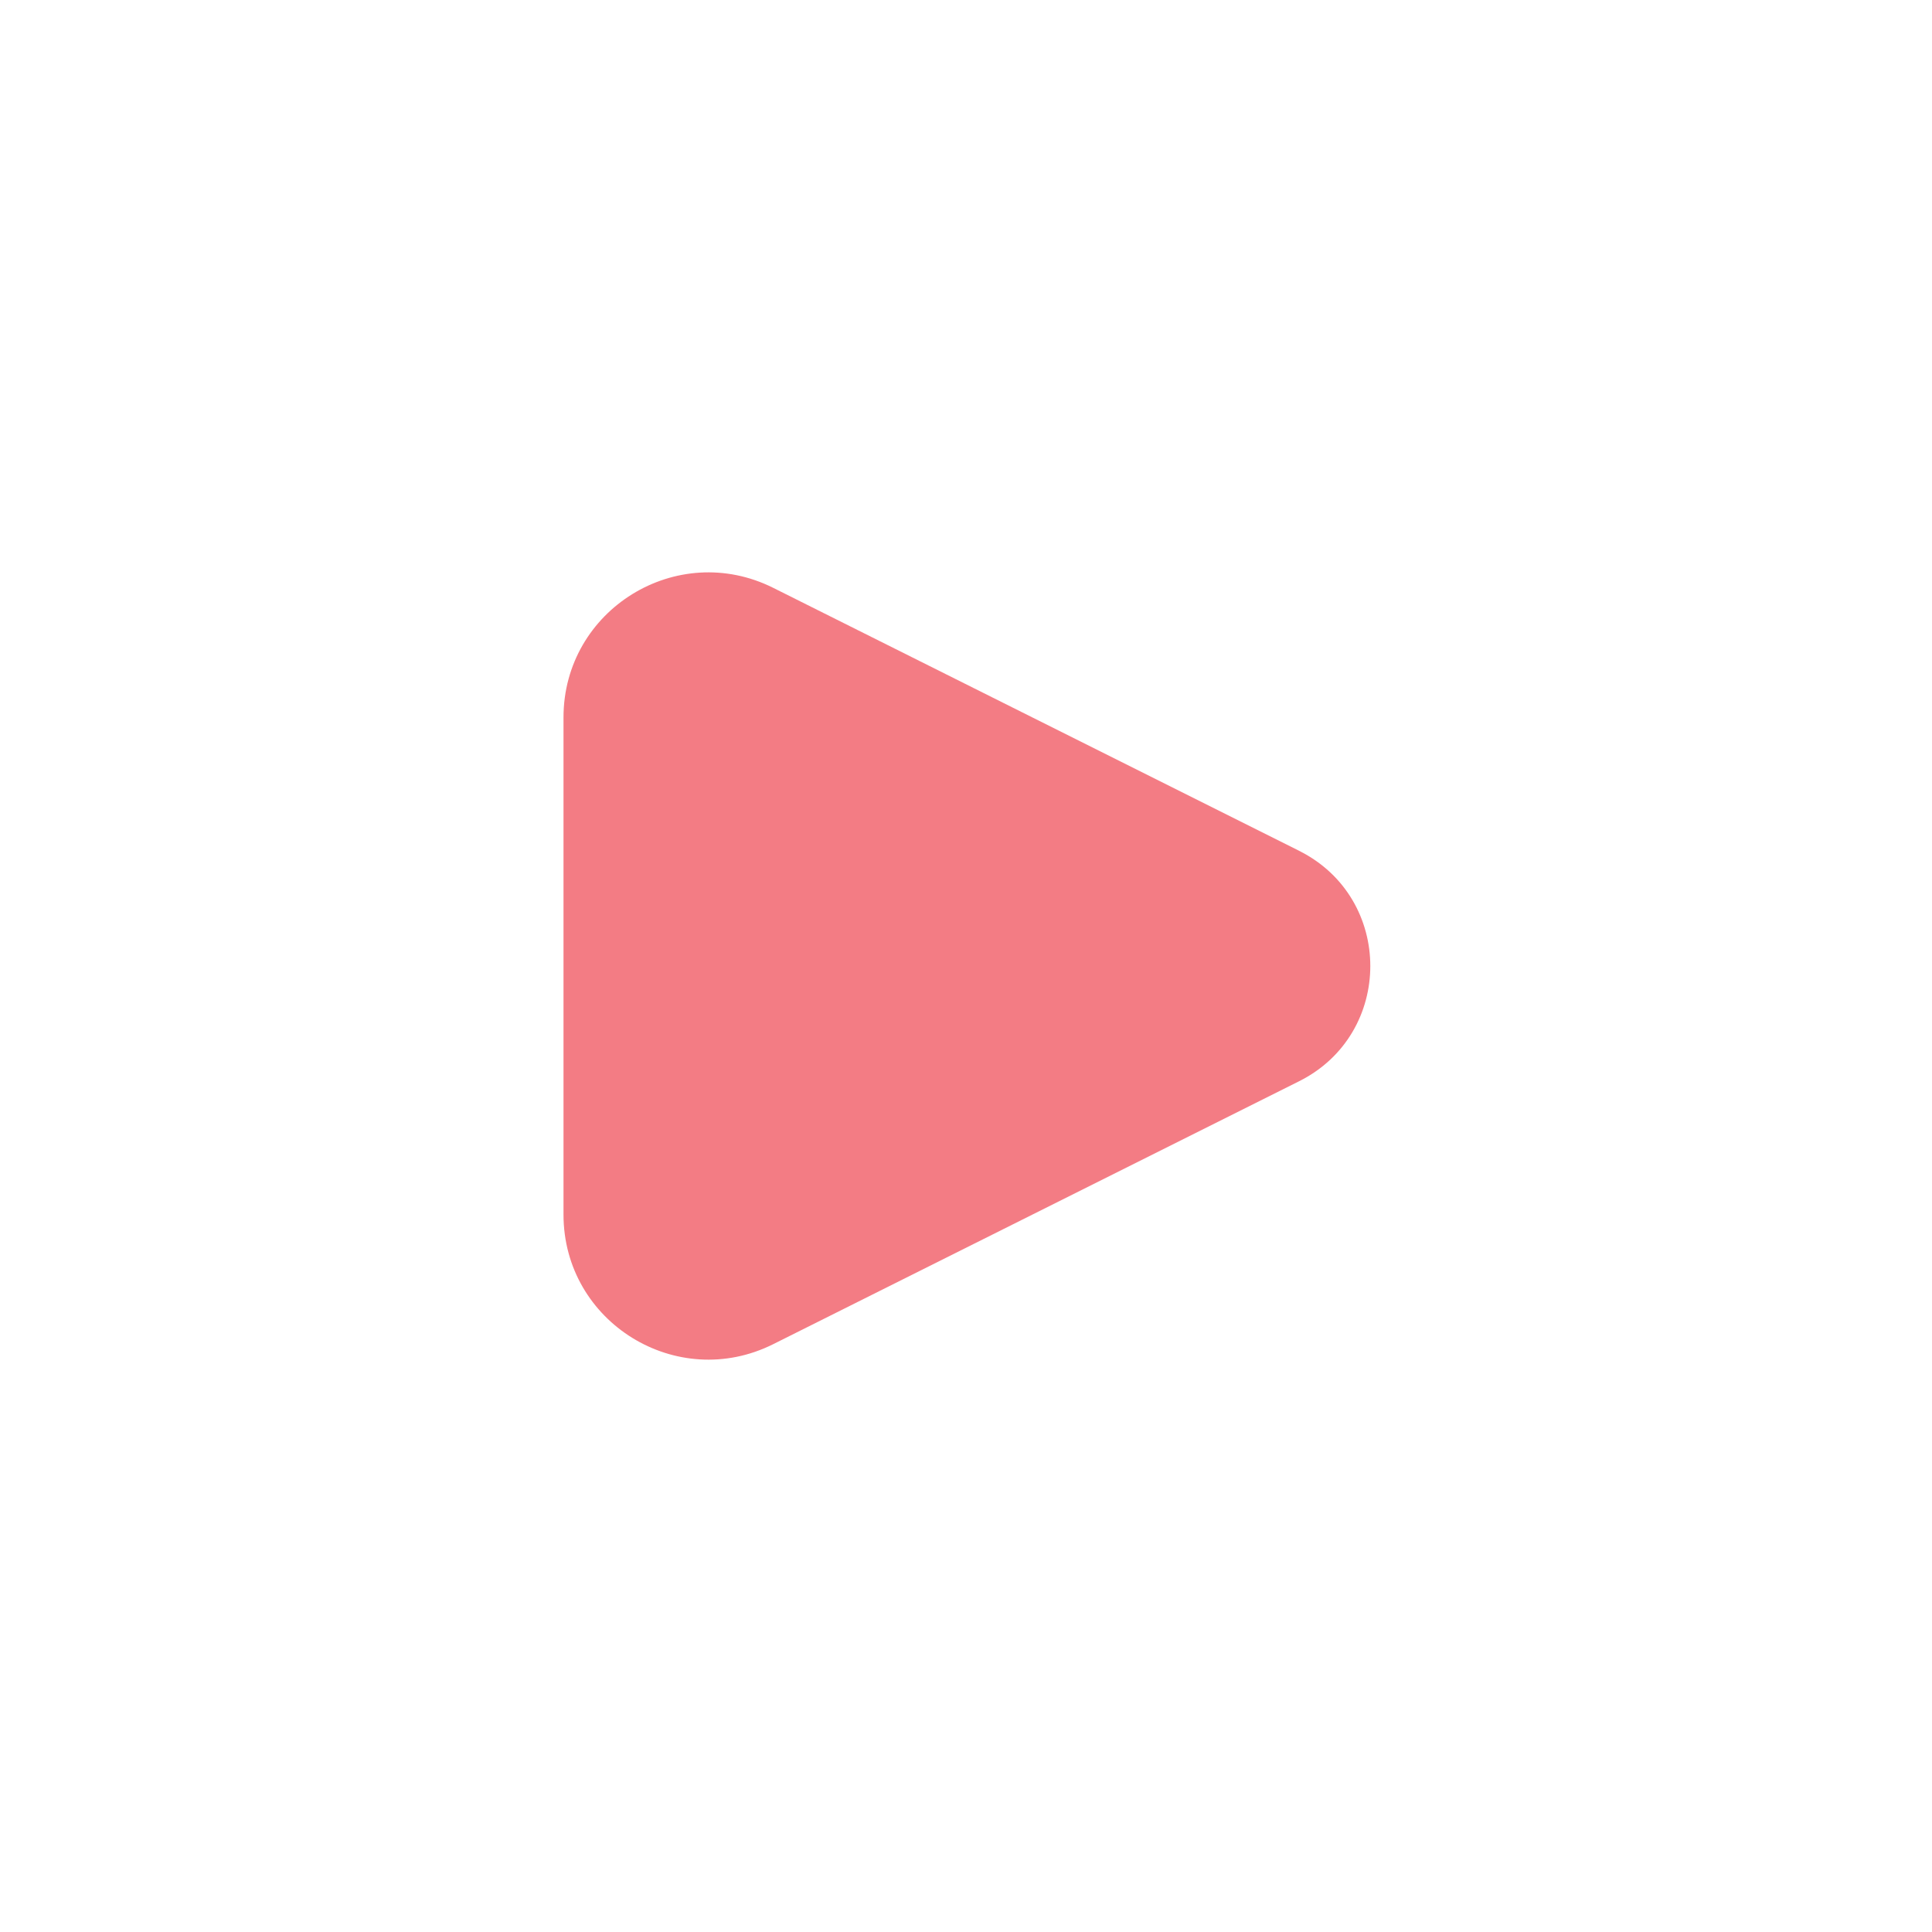 <svg width="60" height="60" viewBox="0 0 60 60" fill="none" xmlns="http://www.w3.org/2000/svg"><path d="M40.345 26.422l-16.332-8.166c-2.993-1.496-6.513.68-6.513 4.025V37.72c0 3.345 3.52 5.52 6.512 4.025l16.333-8.166c2.948-1.474 2.948-5.682 0-7.156z" fill="#F37C84"/></svg>